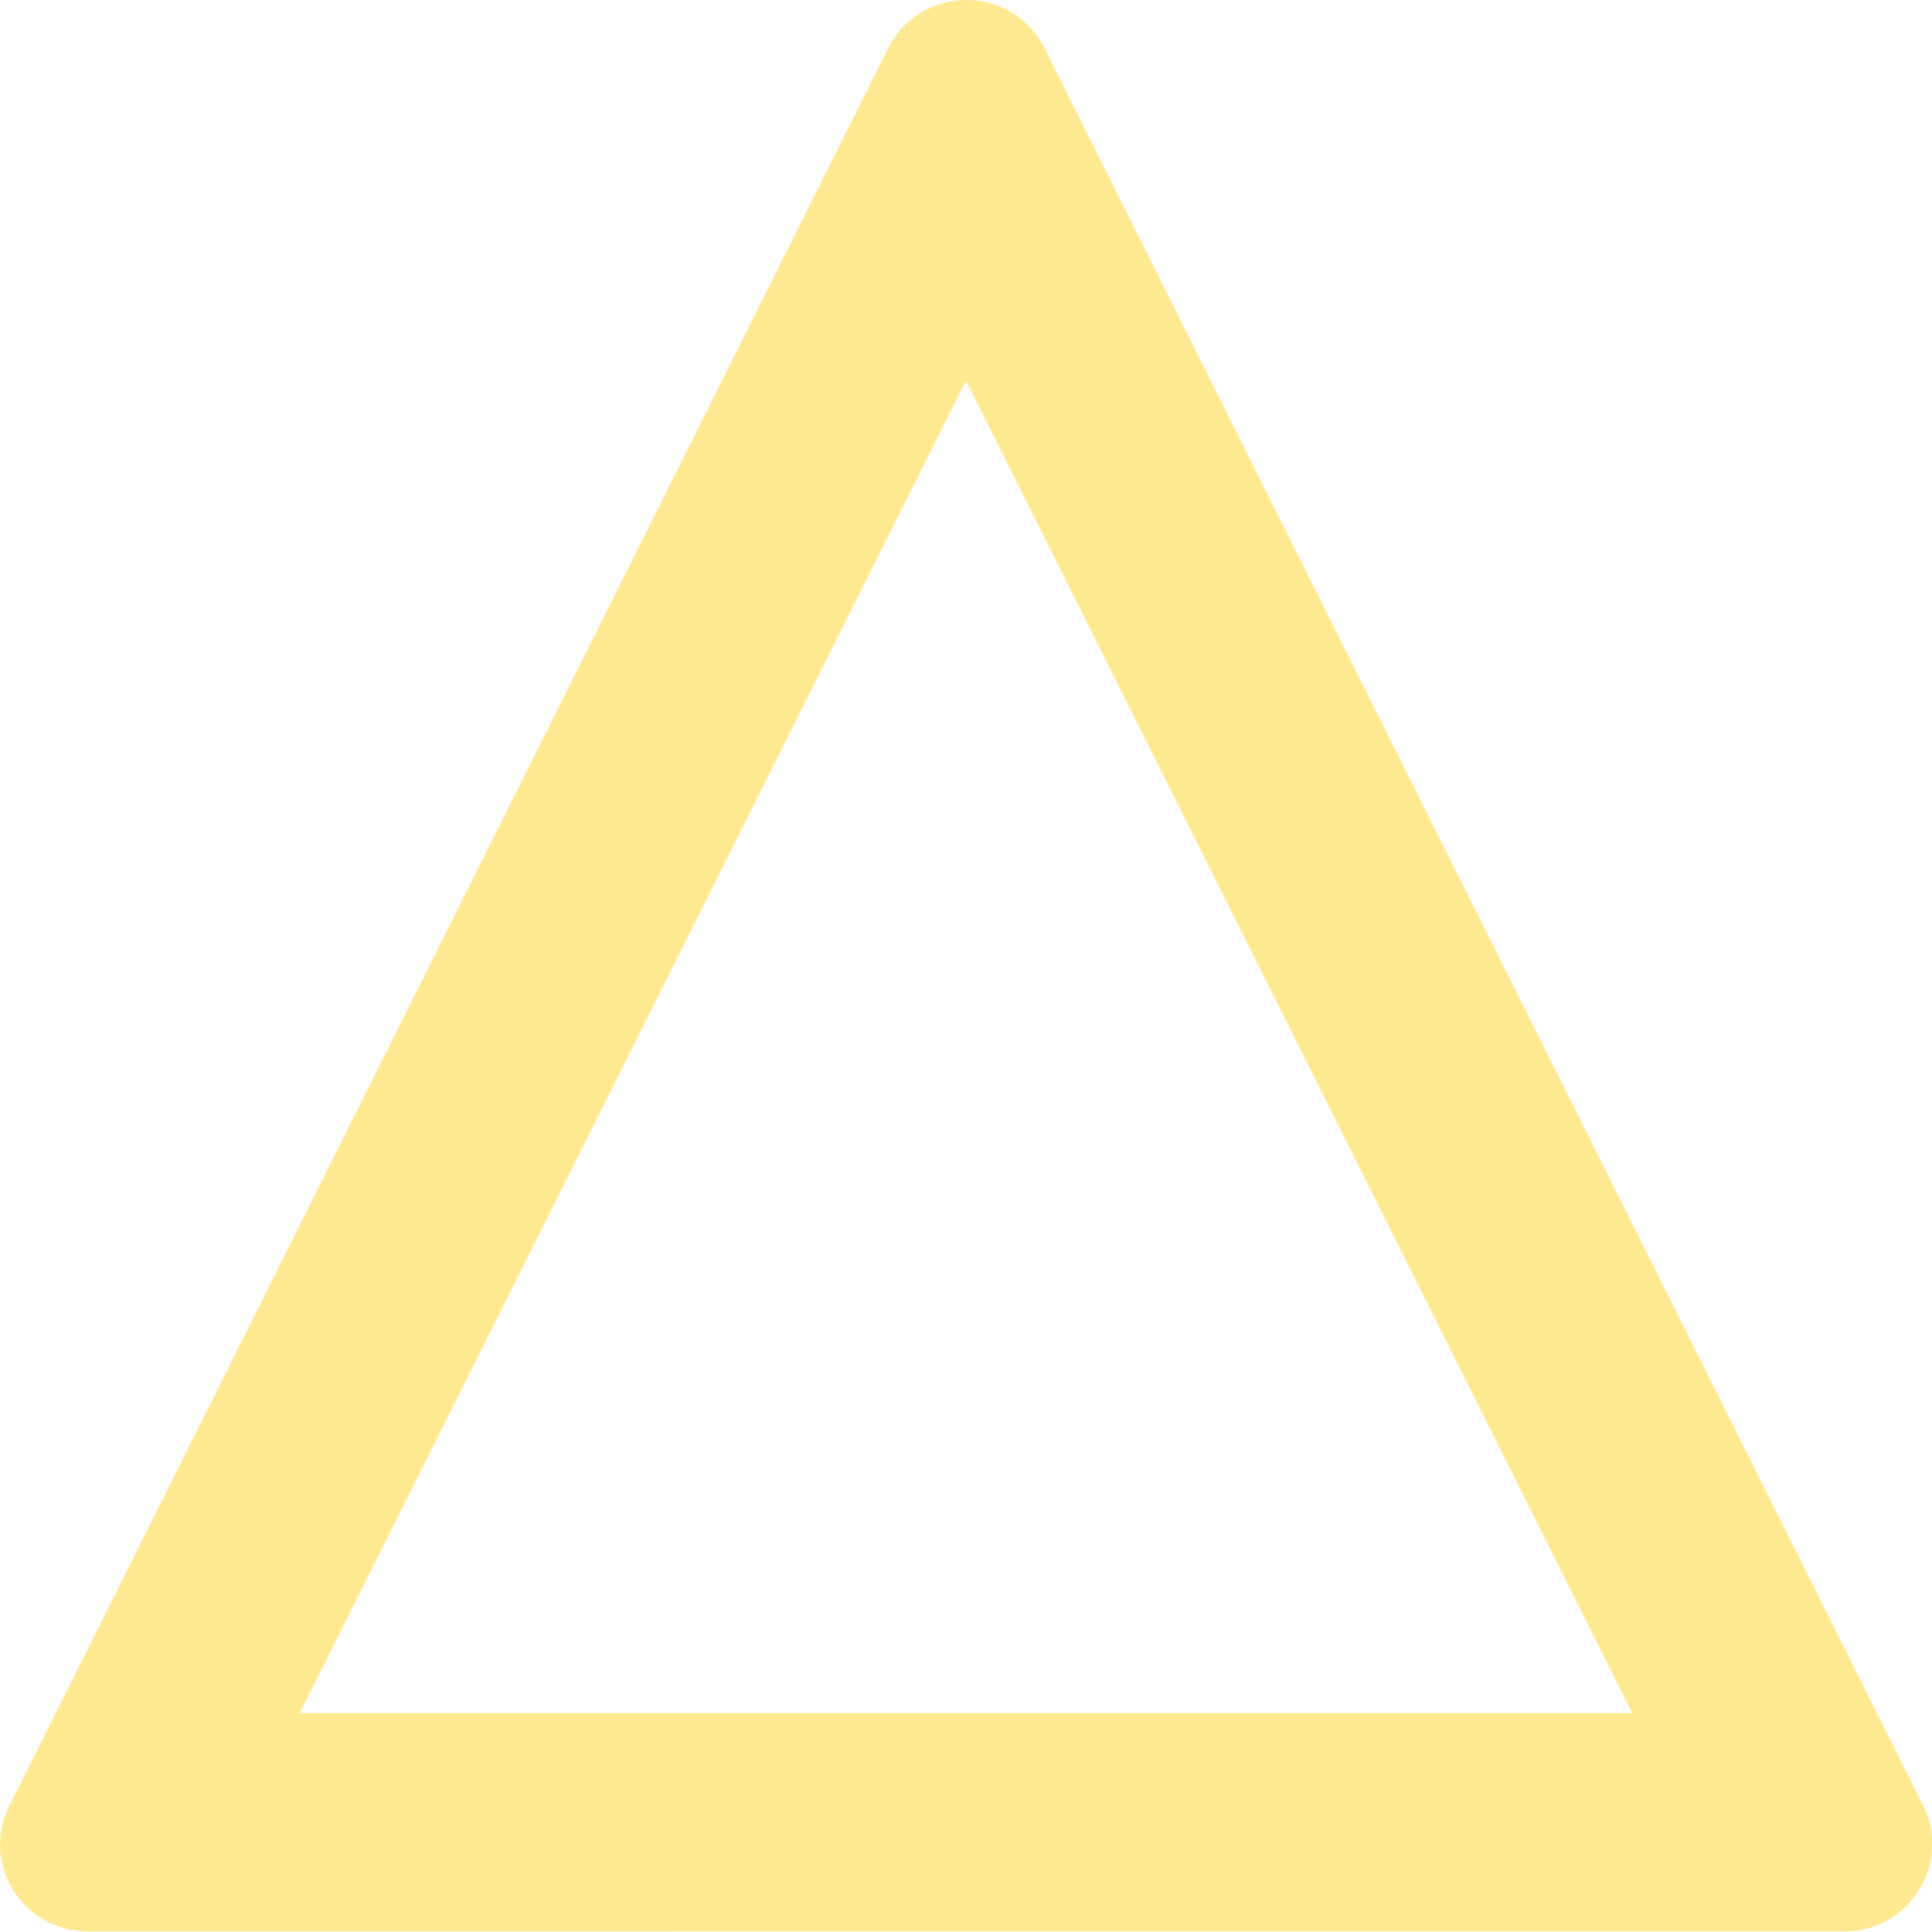 <?xml version="1.0" encoding="UTF-8"?> <svg xmlns="http://www.w3.org/2000/svg" xmlns:xlink="http://www.w3.org/1999/xlink" version="1.1" id="Слой_1" x="0px" y="0px" viewBox="0 0 300 300" style="enable-background:new 0 0 300 300;" xml:space="preserve"> <style type="text/css"> .st0{clip-path:url(#SVGID_00000060750432284103277740000007980265315585780867_);fill:#FFE991;} </style> <g> <defs> <path id="SVGID_1_" d="M137.9,7.5c5-10,19.3-10,24.3,0l136.4,272.8c4.5,9-2.1,19.6-12.1,19.6H13.6c-10.1,0-16.7-10.6-12.1-19.6 L137.9,7.5z"></path> </defs> <clipPath id="SVGID_00000049192167667504259630000010254639688974167424_"> <use xlink:href="#SVGID_1_" style="overflow:visible;"></use> </clipPath> <path style="clip-path:url(#SVGID_00000049192167667504259630000010254639688974167424_);fill:#FFE991;" d="M192.5-7.7 c-17.5-35-67.5-35-85,0l60.7,30.4c-7.5,15-28.9,15-36.4,0L192.5-7.7z M268.2,295.5c-6.8-13.5,3.1-29.5,18.2-29.5v67.9 c35.3,0,58.3-37.2,42.5-68.8L268.2,295.5z M13.6,266c15.1,0,25,15.9,18.2,29.5l-60.7-30.4c-15.8,31.6,7.2,68.8,42.5,68.8V266z M31.8,295.5L168.2,22.7L107.5-7.7L-28.9,265.2L31.8,295.5z M286.4,266H13.6v67.9h272.8V266z M131.8,22.7l136.4,272.8l60.7-30.4 L192.5-7.7L131.8,22.7z M162.1,7.5l-30.4,15.2L162.1,7.5z M298.5,280.3l-30.4,15.2L298.5,280.3z M1.5,280.3l30.4,15.2L1.5,280.3z"></path> </g> </svg> 